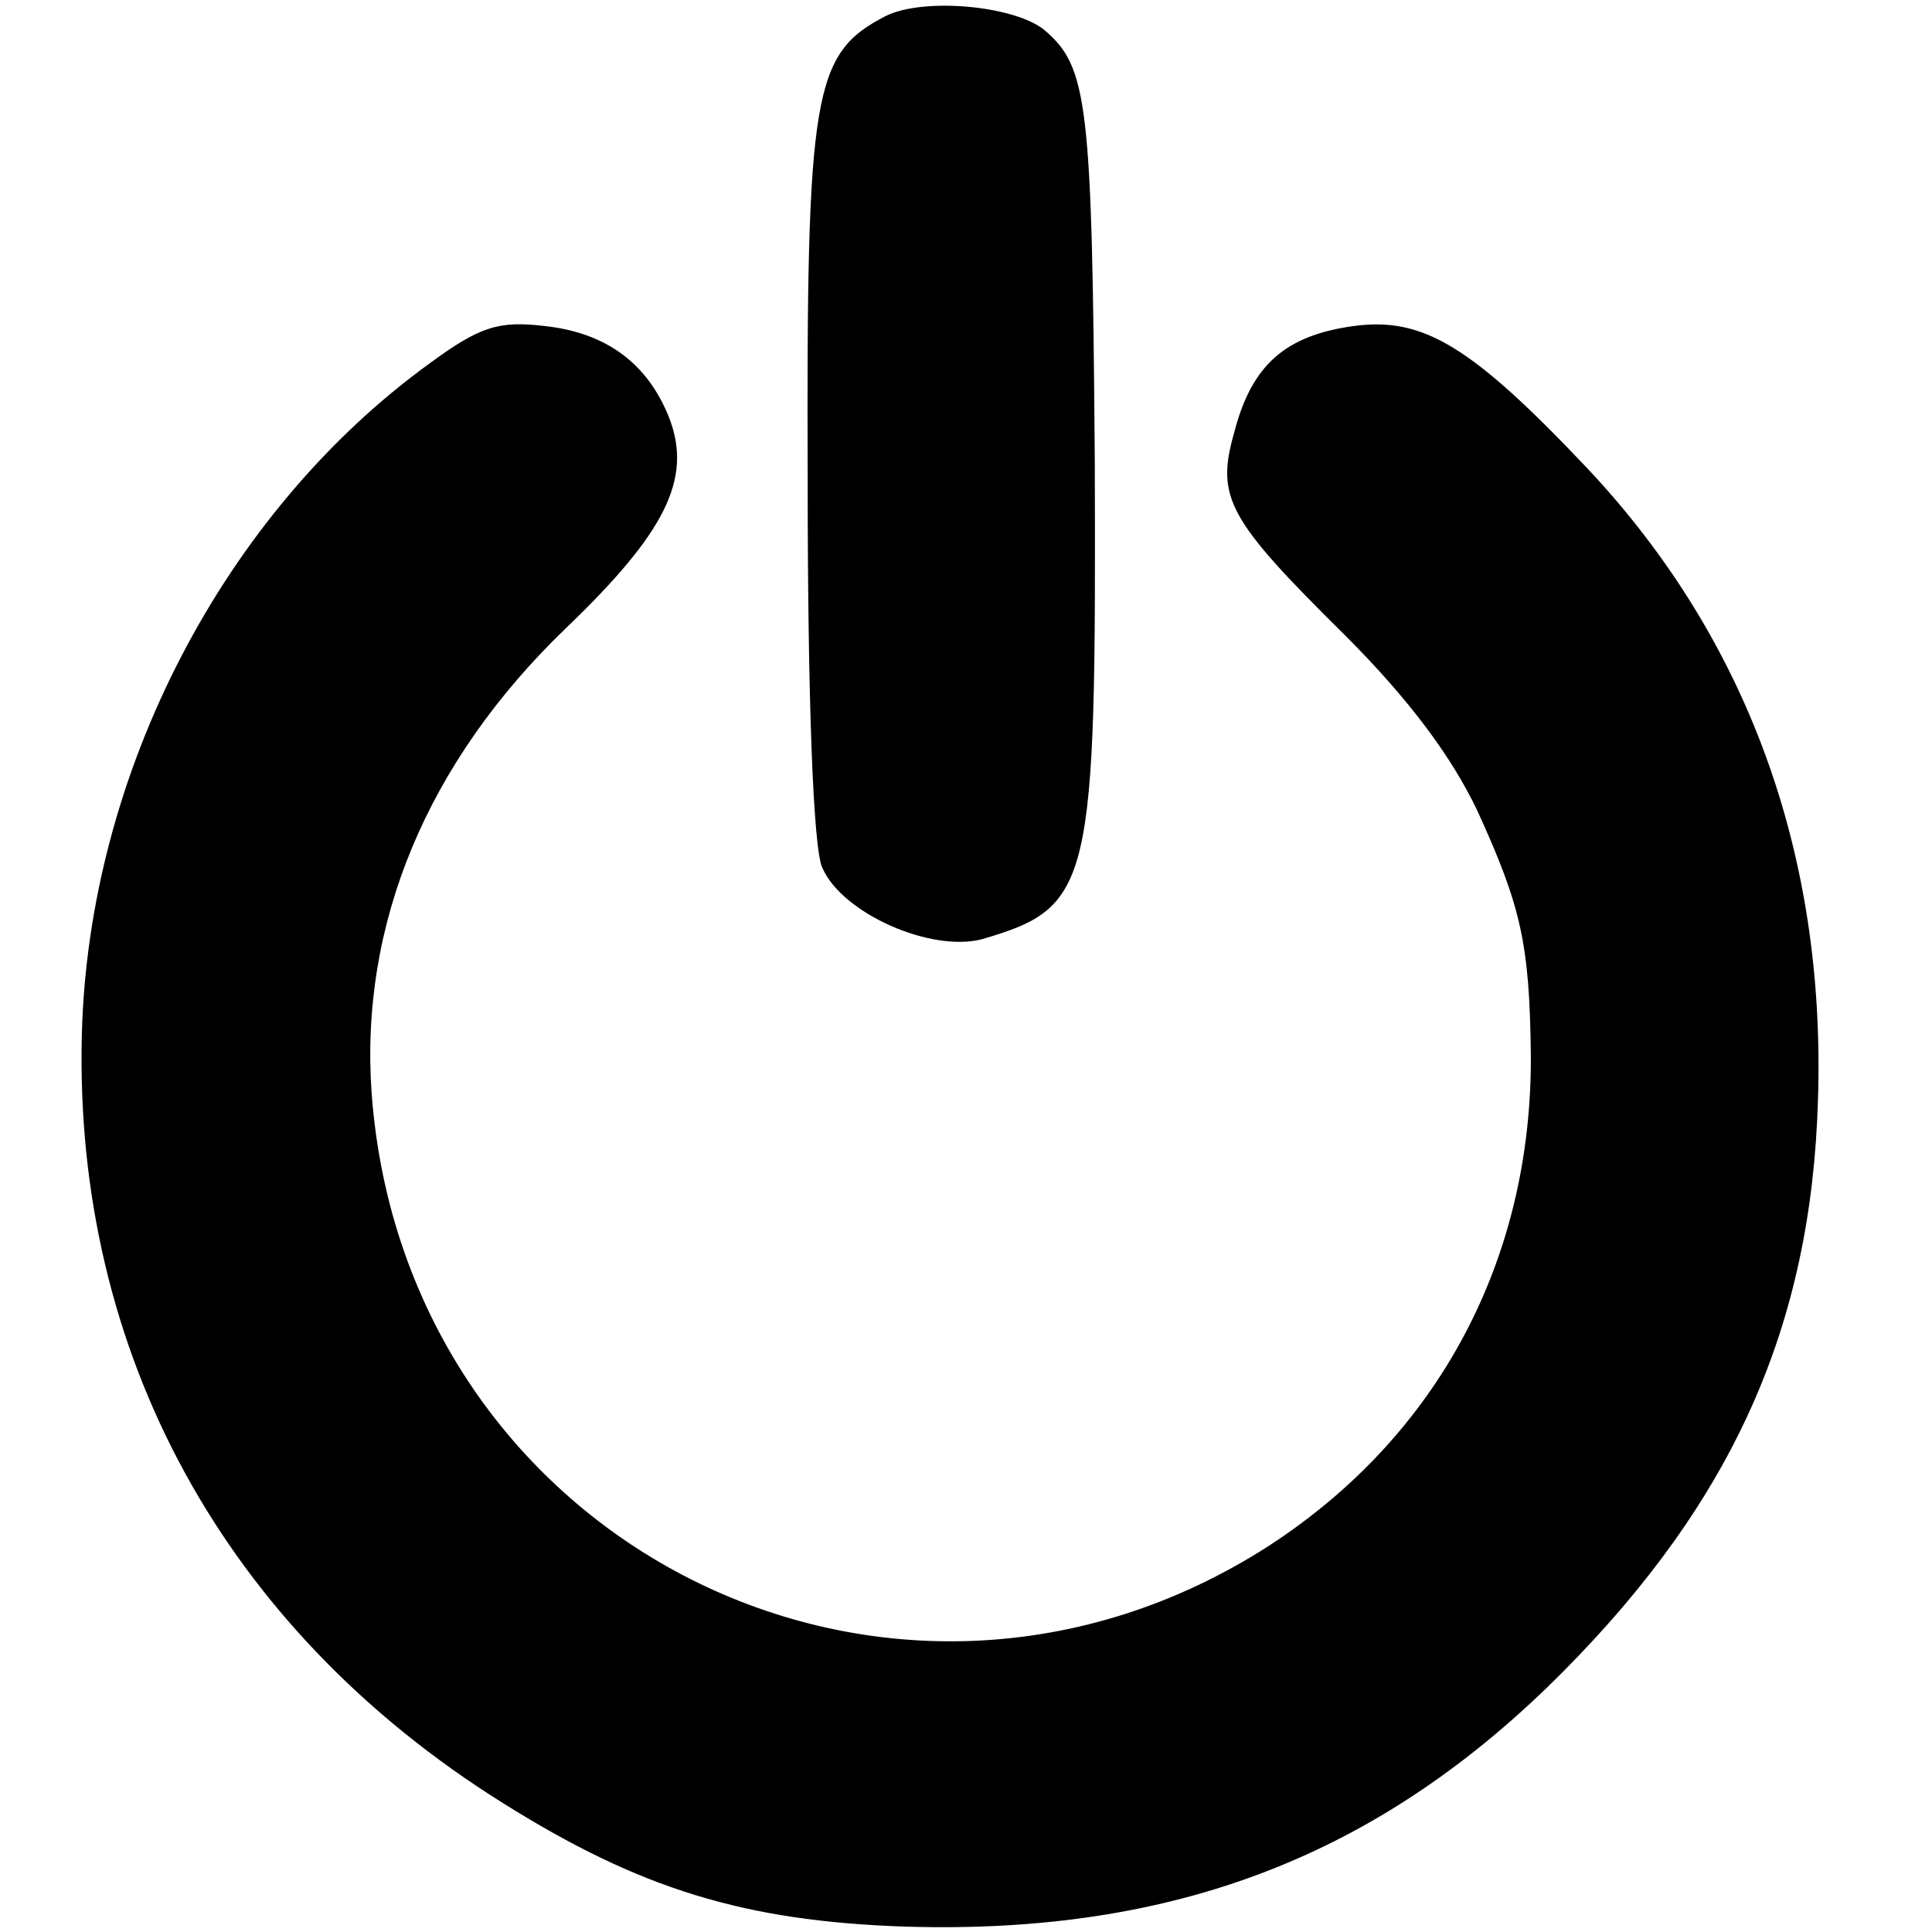 <?xml version="1.0" standalone="no"?>
<!DOCTYPE svg PUBLIC "-//W3C//DTD SVG 20010904//EN"
 "http://www.w3.org/TR/2001/REC-SVG-20010904/DTD/svg10.dtd">
<svg version="1.0" xmlns="http://www.w3.org/2000/svg"
 width="144pt" height="144pt" viewBox="0 0 144 144"
 preserveAspectRatio="xMidYMid meet">
<g transform="translate(0,144) scale(0.1,-0.1)"
fill="#000000" stroke="none">
<path d="M660 1428 c-54 -28 -59 -56 -58 -346 0 -161 4 -275 11 -289 15 -34
81 -63 119 -53 82 24 85 39 84 355 -2 270 -5 295 -38 323 -23 18 -90 24 -118
10z"/>
<path d="M320 1169 c-153 -111 -254 -305 -259 -500 -6 -237 106 -443 314 -573
102 -64 180 -88 300 -92 201 -6 354 53 490 190 127 128 185 258 190 426 6 184
-53 344 -171 470 -87 92 -123 114 -175 107 -51 -7 -76 -29 -89 -79 -14 -49 -5
-65 83 -152 47 -47 79 -90 98 -130 33 -72 39 -100 40 -182 1 -153 -69 -284
-195 -366 -281 -181 -644 1 -669 337 -9 126 41 247 145 347 74 71 94 111 77
156 -16 41 -47 64 -93 69 -34 4 -48 0 -86 -28z"/>
</g>
</svg>

